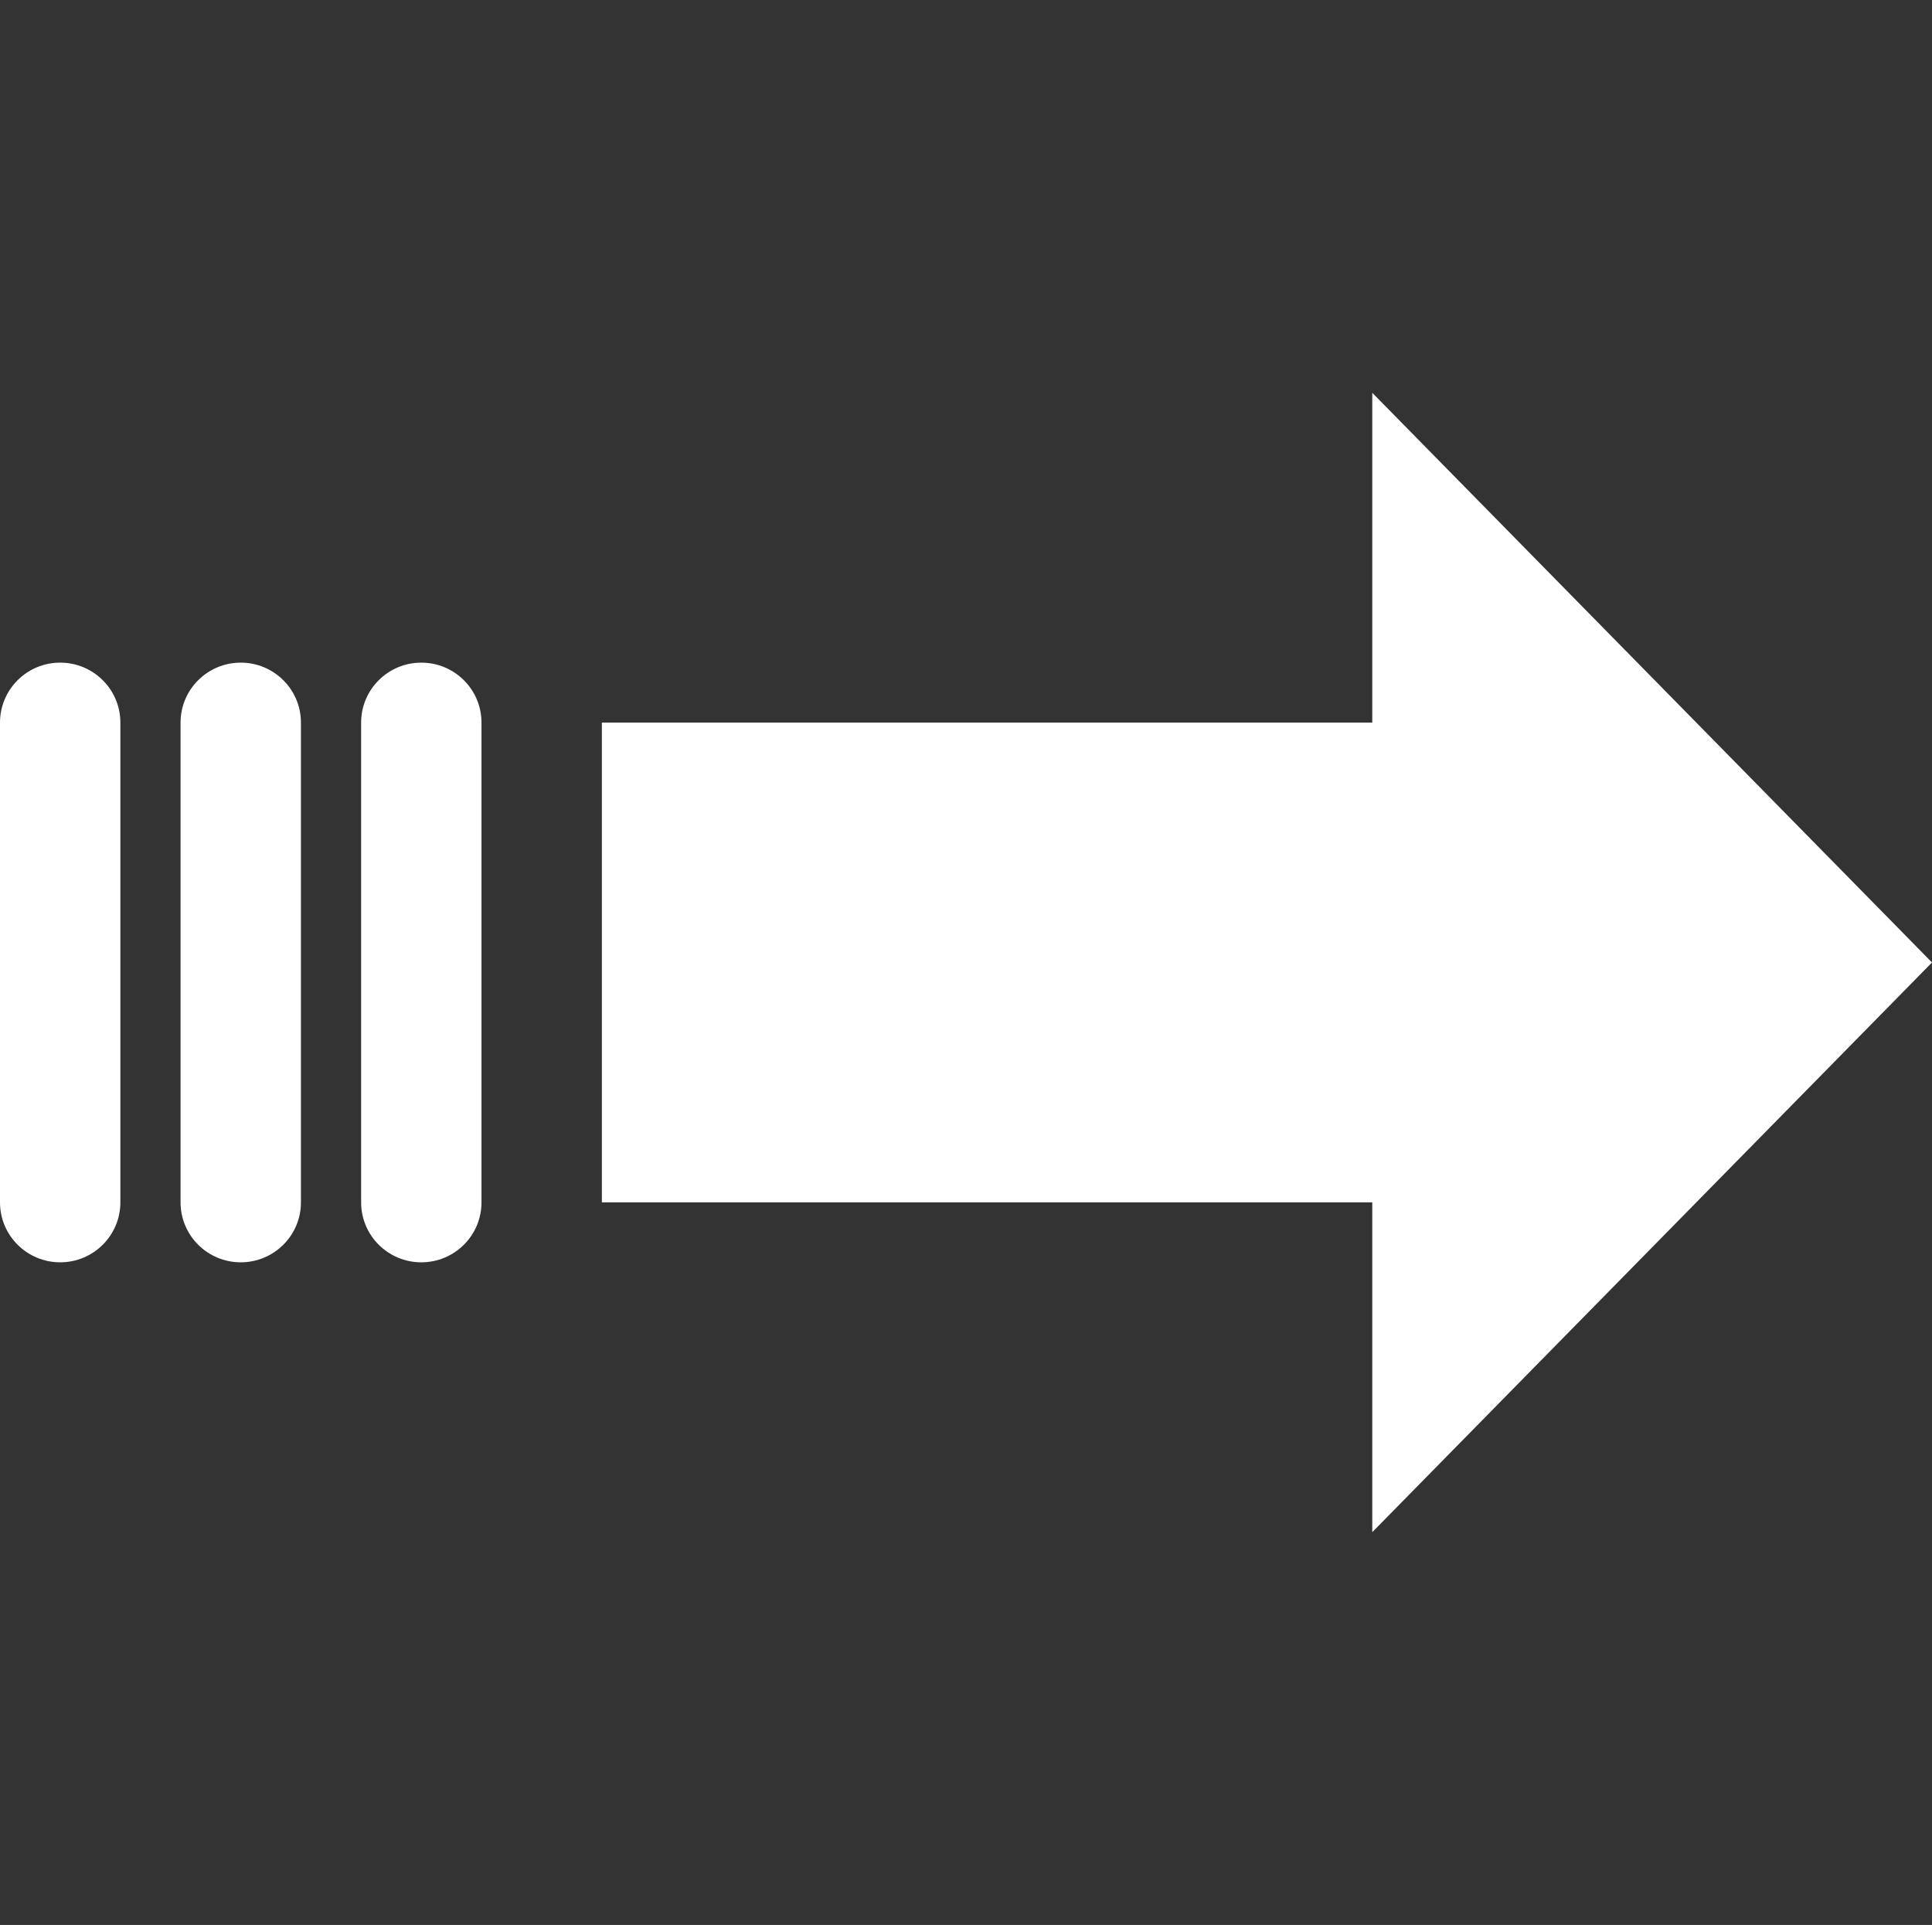 <svg width="276" height="275" viewBox="0 0 276 275" fill="none" xmlns="http://www.w3.org/2000/svg">
<rect x="0" y="0" width="276" height="275" fill="#333333" stroke="none"/>
<path d="M196.038 56.114L276 137.5L196.038 218.886V171.768H85.981V103.232H196.038V56.114Z" fill="white"/>
<path d="M60.187 94.665C64.936 94.665 68.785 98.5 68.785 103.232V171.768C68.785 176.5 64.936 180.335 60.187 180.335C55.438 180.335 51.589 176.5 51.589 171.768V103.232C51.589 98.5 55.438 94.665 60.187 94.665Z" fill="white"/>
<path d="M34.393 94.665C39.141 94.665 42.991 98.5 42.991 103.232V171.768C42.991 176.5 39.141 180.335 34.393 180.335C29.644 180.335 25.794 176.5 25.794 171.768V103.232C25.794 98.5 29.644 94.665 34.393 94.665Z" fill="white"/>
<path d="M8.598 94.665C13.347 94.665 17.196 98.5 17.196 103.232V171.768C17.196 176.5 13.347 180.335 8.598 180.335C3.849 180.335 0 176.5 0 171.768V103.232C0 98.5 3.849 94.665 8.598 94.665Z" fill="white"/>
</svg>

